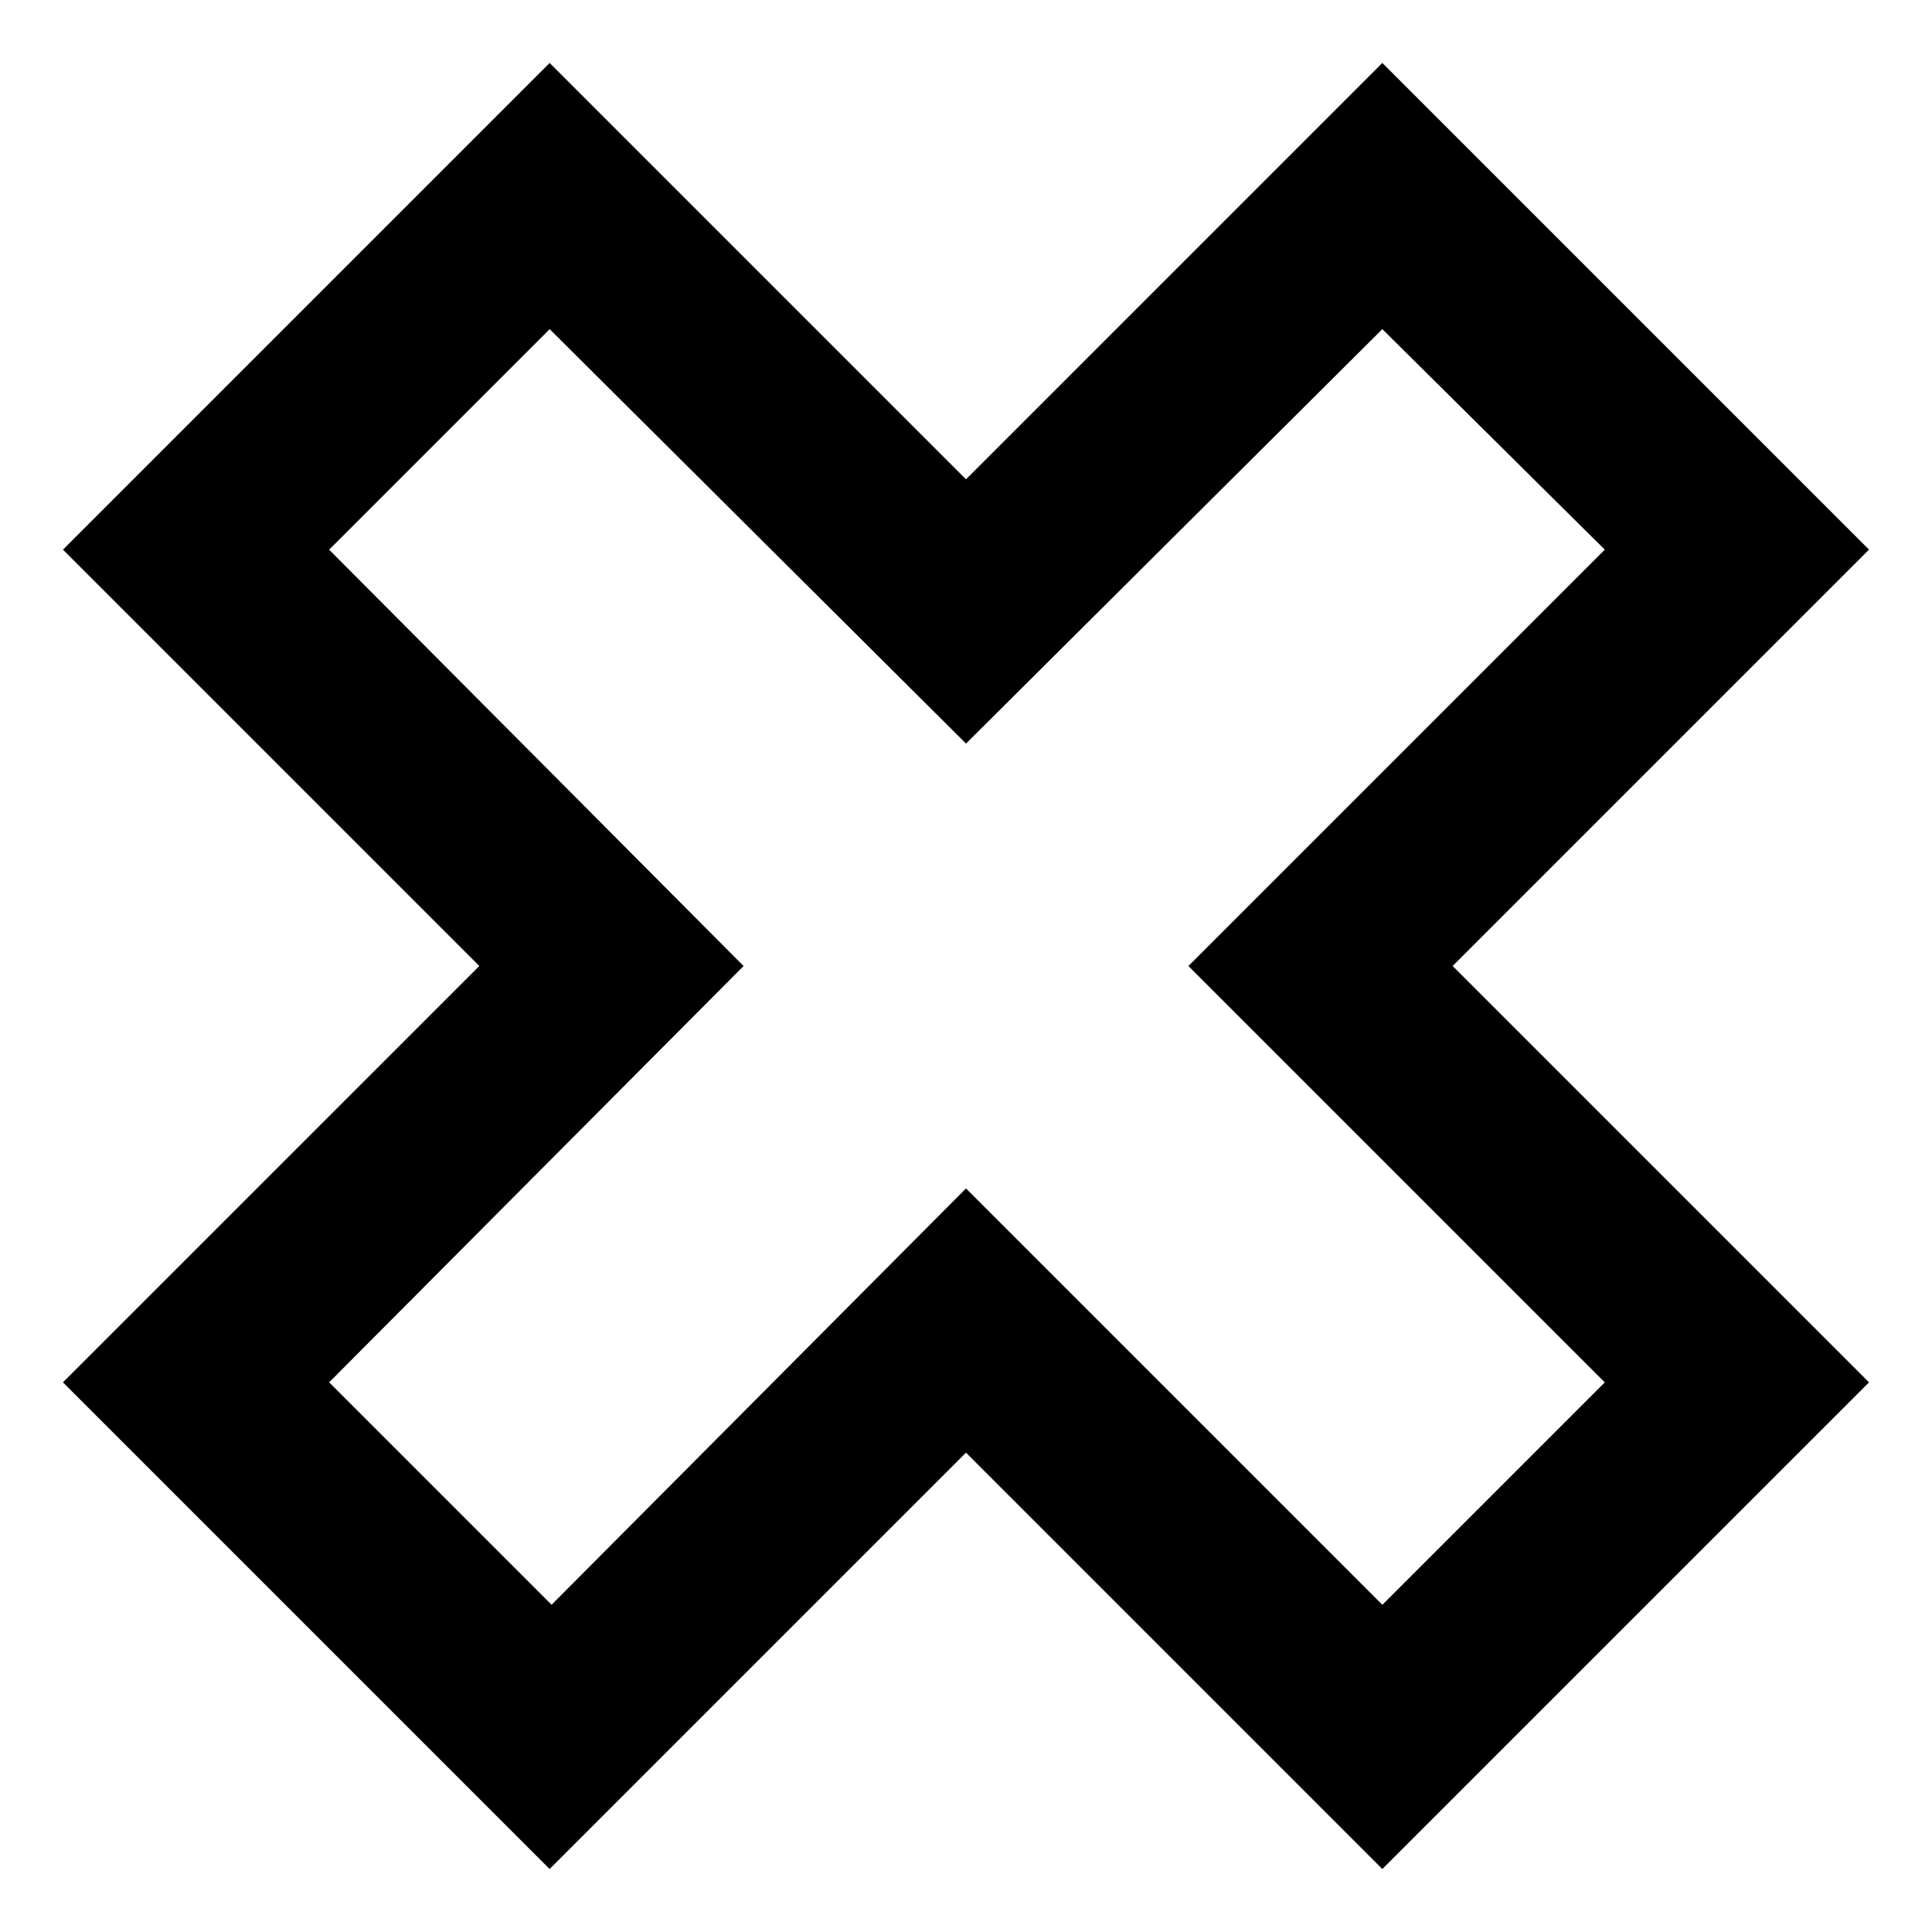<?xml version="1.0" encoding="UTF-8"?>
<!-- Uploaded to: SVG Repo, www.svgrepo.com, Generator: SVG Repo Mixer Tools -->
<svg fill="#000000" width="800px" height="800px" version="1.1" viewBox="144 144 512 512" xmlns="http://www.w3.org/2000/svg">
 <path d="m510.33 639.31-110.33-110.34-110.34 110.34-128.98-128.98 110.34-110.33-110.34-110.34 128.98-128.98 110.34 110.34 110.33-110.34 128.98 128.98-110.34 110.34 110.34 110.34zm-110.33-180.36 110.34 110.34 58.945-58.945-110.34-110.34 110.34-110.34-58.949-58.441-110.33 109.83-110.34-109.83-58.441 58.441 109.83 110.34-109.83 110.33 58.945 58.945z"/>
</svg>